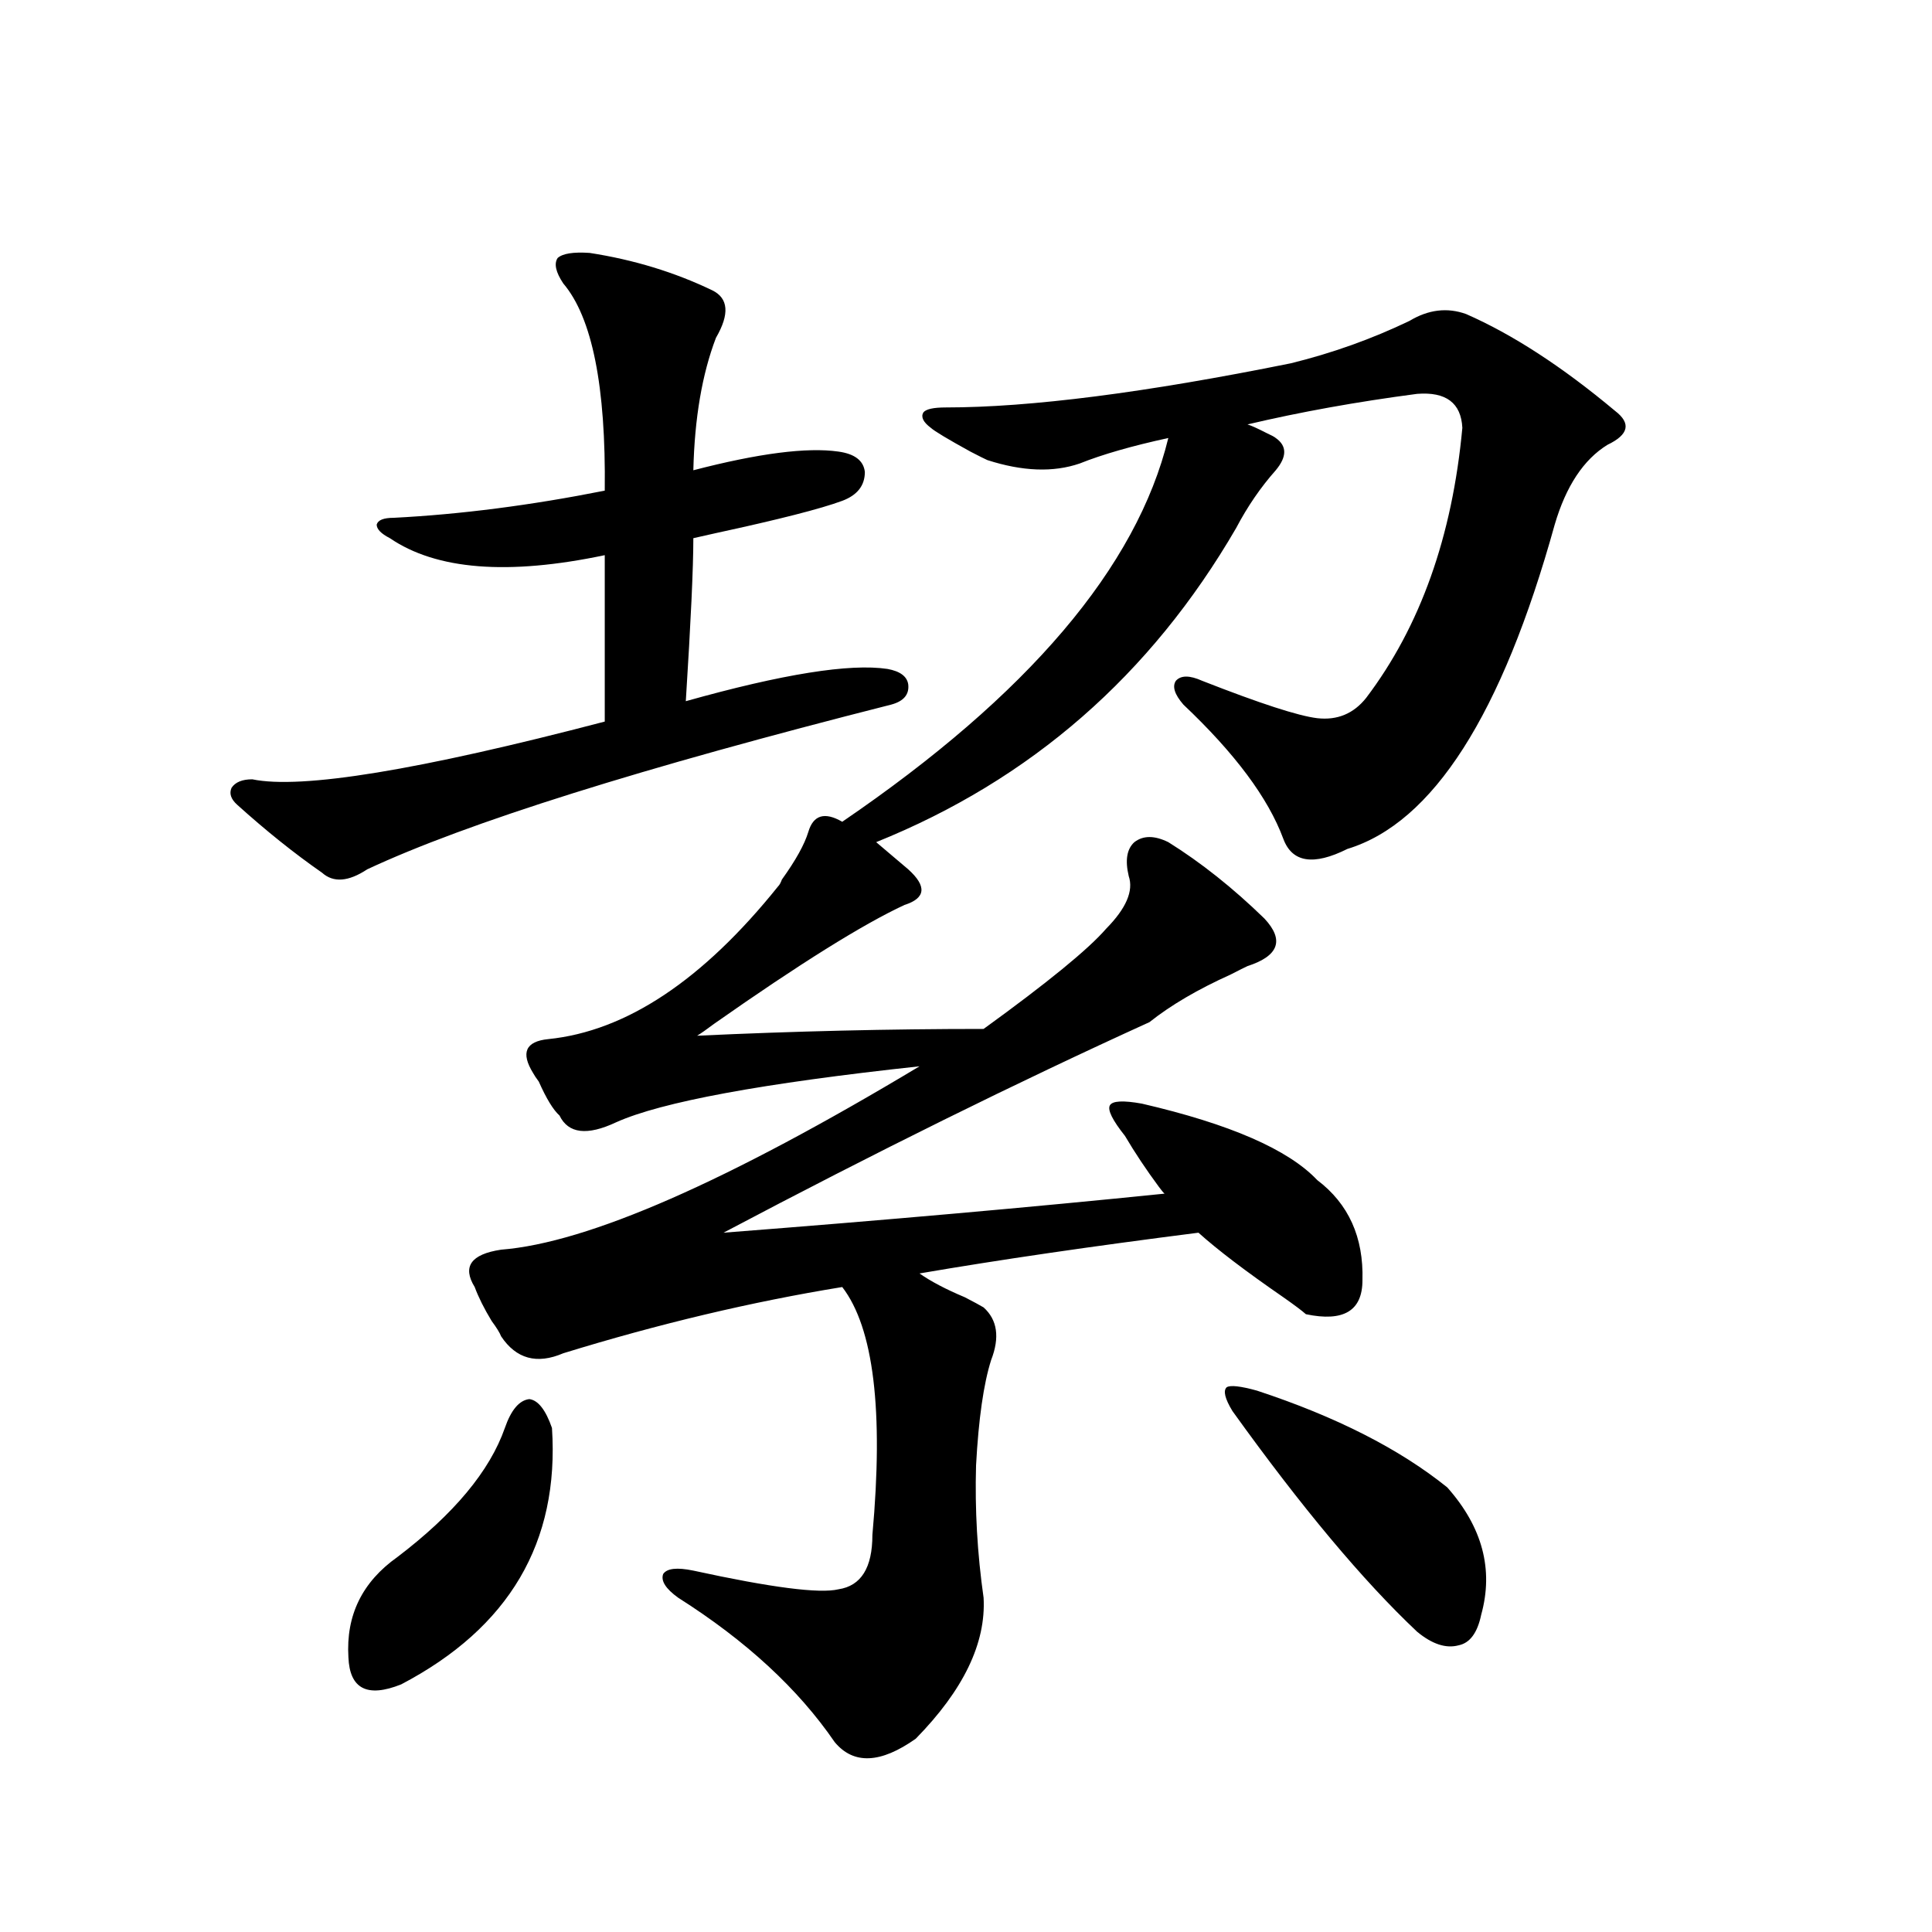 <?xml version="1.0" encoding="utf-8"?>
<!-- Generator: Adobe Illustrator 16.0.0, SVG Export Plug-In . SVG Version: 6.00 Build 0)  -->
<!DOCTYPE svg PUBLIC "-//W3C//DTD SVG 1.1//EN" "http://www.w3.org/Graphics/SVG/1.1/DTD/svg11.dtd">
<svg version="1.1" id="图层_1" xmlns="http://www.w3.org/2000/svg" xmlns:xlink="http://www.w3.org/1999/xlink" x="0px" y="0px"
	 width="1000px" height="1000px" viewBox="0 0 1000 1000" enable-background="new 0 0 1000 1000" xml:space="preserve">
<path d="M305.212,130.91c22.759,3.516,43.901,9.971,63.413,19.336c8.445,4.106,9.101,12.305,1.951,24.609
	c-7.164,18.76-11.066,41.611-11.707,68.555c33.811-8.789,58.855-12.002,75.12-9.668c8.445,1.182,13.003,4.697,13.658,10.547
	c0,7.031-3.902,12.017-11.707,14.941c-11.066,4.106-32.85,9.668-65.364,16.699c-5.213,1.182-9.115,2.061-11.707,2.637
	c0,15.244-1.311,43.369-3.902,84.375c50.075-14.063,84.876-19.624,104.388-16.699c6.494,1.182,10.076,3.818,10.731,7.91
	c0.641,5.273-2.286,8.789-8.78,10.547c-129.433,32.822-219.842,61.235-271.213,85.254c-9.756,6.455-17.561,7.031-23.414,1.758
	c-14.313-9.956-28.947-21.67-43.901-35.156c-3.262-2.925-4.237-5.85-2.927-8.789c1.951-2.925,5.519-4.395,10.731-4.395
	c25.365,5.273,86.172-4.683,182.435-29.883v-86.133c-50.09,10.547-87.162,7.622-111.217-8.789c-4.558-2.334-6.829-4.683-6.829-7.031
	c0.641-2.334,3.567-3.516,8.78-3.516c34.466-1.758,70.883-6.44,109.266-14.063c0.641-53.901-6.509-89.648-21.463-107.227
	c-3.902-5.85-4.878-10.244-2.927-13.184C291.219,131.213,296.752,130.334,305.212,130.91z M285.7,739.113
	c3.902,59.189-22.118,103.409-78.047,132.715c-17.561,7.031-26.676,2.335-27.316-14.063c-1.311-21.684,7.149-38.96,25.365-51.855
	c29.268-22.261,47.804-44.521,55.608-66.797c3.247-9.365,7.47-14.351,12.683-14.941C278.536,724.763,282.438,729.748,285.7,739.113z
	 M758.859,162.551c24.055,10.547,49.755,27.246,77.071,50.098c8.445,6.455,7.149,12.305-3.902,17.578
	c-12.362,7.622-21.463,21.396-27.316,41.309c-27.316,98.438-63.093,154.399-107.314,167.871c-17.561,8.789-28.627,7.031-33.17-5.273
	c-7.805-21.094-25.045-44.233-51.706-69.434c-4.558-5.273-5.854-9.365-3.902-12.305c2.592-2.925,7.149-2.925,13.658,0
	c29.908,11.729,49.755,18.169,59.511,19.336c10.396,1.182,18.856-2.334,25.365-10.547c27.957-36.914,44.542-83.496,49.755-139.746
	c-0.655-12.881-8.46-18.745-23.414-17.578c-31.219,4.106-60.486,9.38-87.803,15.82c1.951,0.591,5.198,2.061,9.756,4.395
	c2.592,1.182,4.223,2.061,4.878,2.637c5.854,4.106,5.854,9.668,0,16.699c-7.805,8.789-14.634,18.76-20.487,29.883
	c-44.236,76.177-106.339,130.381-186.337,162.598l16.585,14.063c9.756,8.789,9.101,14.941-1.951,18.457
	c-21.463,9.971-54.313,30.474-98.534,61.523c-3.902,2.939-6.829,4.985-8.78,6.152c50.075-2.334,99.51-3.516,148.289-3.516
	c33.17-24.019,54.298-41.309,63.413-51.855c10.396-10.547,14.299-19.624,11.707-27.246c-1.951-8.198-0.976-14.063,2.927-17.578
	c4.543-3.516,10.396-3.516,17.561,0c16.905,10.547,33.49,23.73,49.755,39.551c10.396,11.138,7.47,19.336-8.78,24.609
	c-1.311,0.591-4.237,2.061-8.78,4.395c-16.92,7.622-30.898,15.82-41.95,24.609c-68.291,31.064-141.795,67.388-220.482,108.984
	c83.245-6.44,159.341-13.184,228.287-20.215c-0.655-0.576-1.631-1.758-2.927-3.516c-6.509-8.789-12.362-17.578-17.561-26.367
	c-6.509-8.198-9.115-13.472-7.805-15.82c1.296-2.334,6.829-2.637,16.585-0.879c45.518,10.547,75.761,23.73,90.729,39.551
	c16.25,12.305,24.055,29.595,23.414,51.855c0,15.82-9.756,21.685-29.268,17.578c-1.951-1.758-5.854-4.683-11.707-8.789
	c-19.512-13.472-34.146-24.609-43.901-33.398c-55.288,7.031-103.412,14.063-144.387,21.094c5.854,4.106,13.658,8.213,23.414,12.305
	c4.543,2.349,7.805,4.106,9.756,5.273c7.149,6.455,8.445,15.532,3.902,27.246c-3.902,12.305-6.509,30.474-7.805,54.492
	c-0.655,22.852,0.641,45.703,3.902,68.555c1.296,23.429-10.411,47.75-35.121,72.949c-18.216,12.882-32.194,13.473-41.95,1.758
	c-18.871-27.548-45.853-52.445-80.974-74.707c-6.509-4.683-9.115-8.789-7.805-12.305c1.951-2.925,7.149-3.516,15.609-1.758
	c40.319,8.789,65.364,12.017,75.12,9.668c11.707-1.758,17.561-11.123,17.561-28.125c5.854-64.448,0.641-107.227-15.609-128.32
	c-46.828,7.622-94.967,19.048-144.387,34.277c-13.658,5.864-24.39,2.939-32.194-8.789c-0.655-1.758-2.286-4.395-4.878-7.91
	c-3.902-6.44-6.829-12.305-8.78-17.578c-6.509-10.547-1.951-16.987,13.658-19.336c44.877-3.516,117.07-35.156,216.58-94.922
	c-81.309,8.789-133.655,18.457-157.069,29.004c-14.969,7.031-24.725,5.864-29.268-3.516c-3.262-2.925-6.829-8.789-10.731-17.578
	c-1.311-1.758-2.286-3.213-2.927-4.395c-6.509-10.547-3.902-16.396,7.805-17.578c40.319-4.092,79.998-30.459,119.021-79.102
	c0.641-0.576,1.296-1.758,1.951-3.516c7.149-9.956,11.707-18.154,13.658-24.609c2.592-8.789,8.445-10.547,17.561-5.273
	c96.248-65.615,152.512-131.836,168.776-198.633c-18.871,4.106-34.146,8.501-45.853,13.184c-13.658,4.697-29.603,4.106-47.804-1.758
	c-1.311-0.576-4.237-2.046-8.78-4.395c-11.707-6.44-18.536-10.547-20.487-12.305c-3.902-2.925-5.213-5.562-3.902-7.91
	c1.296-1.758,5.198-2.637,11.707-2.637c43.566,0,103.077-7.607,178.532-22.852c21.463-5.273,41.95-12.593,61.462-21.973
	C739.348,160.217,749.104,159.035,758.859,162.551z M650.569,719.777c40.975,13.486,73.81,30.186,98.534,50.098
	c18.201,20.518,24.055,42.49,17.561,65.918c-1.951,9.366-5.854,14.64-11.707,15.82c-6.509,1.758-13.658-0.59-21.463-7.031
	c-27.972-26.367-59.846-64.448-95.607-114.258c-3.902-6.44-4.878-10.547-2.927-12.305
	C636.911,716.853,642.109,717.443,650.569,719.777z"/>
</svg>
